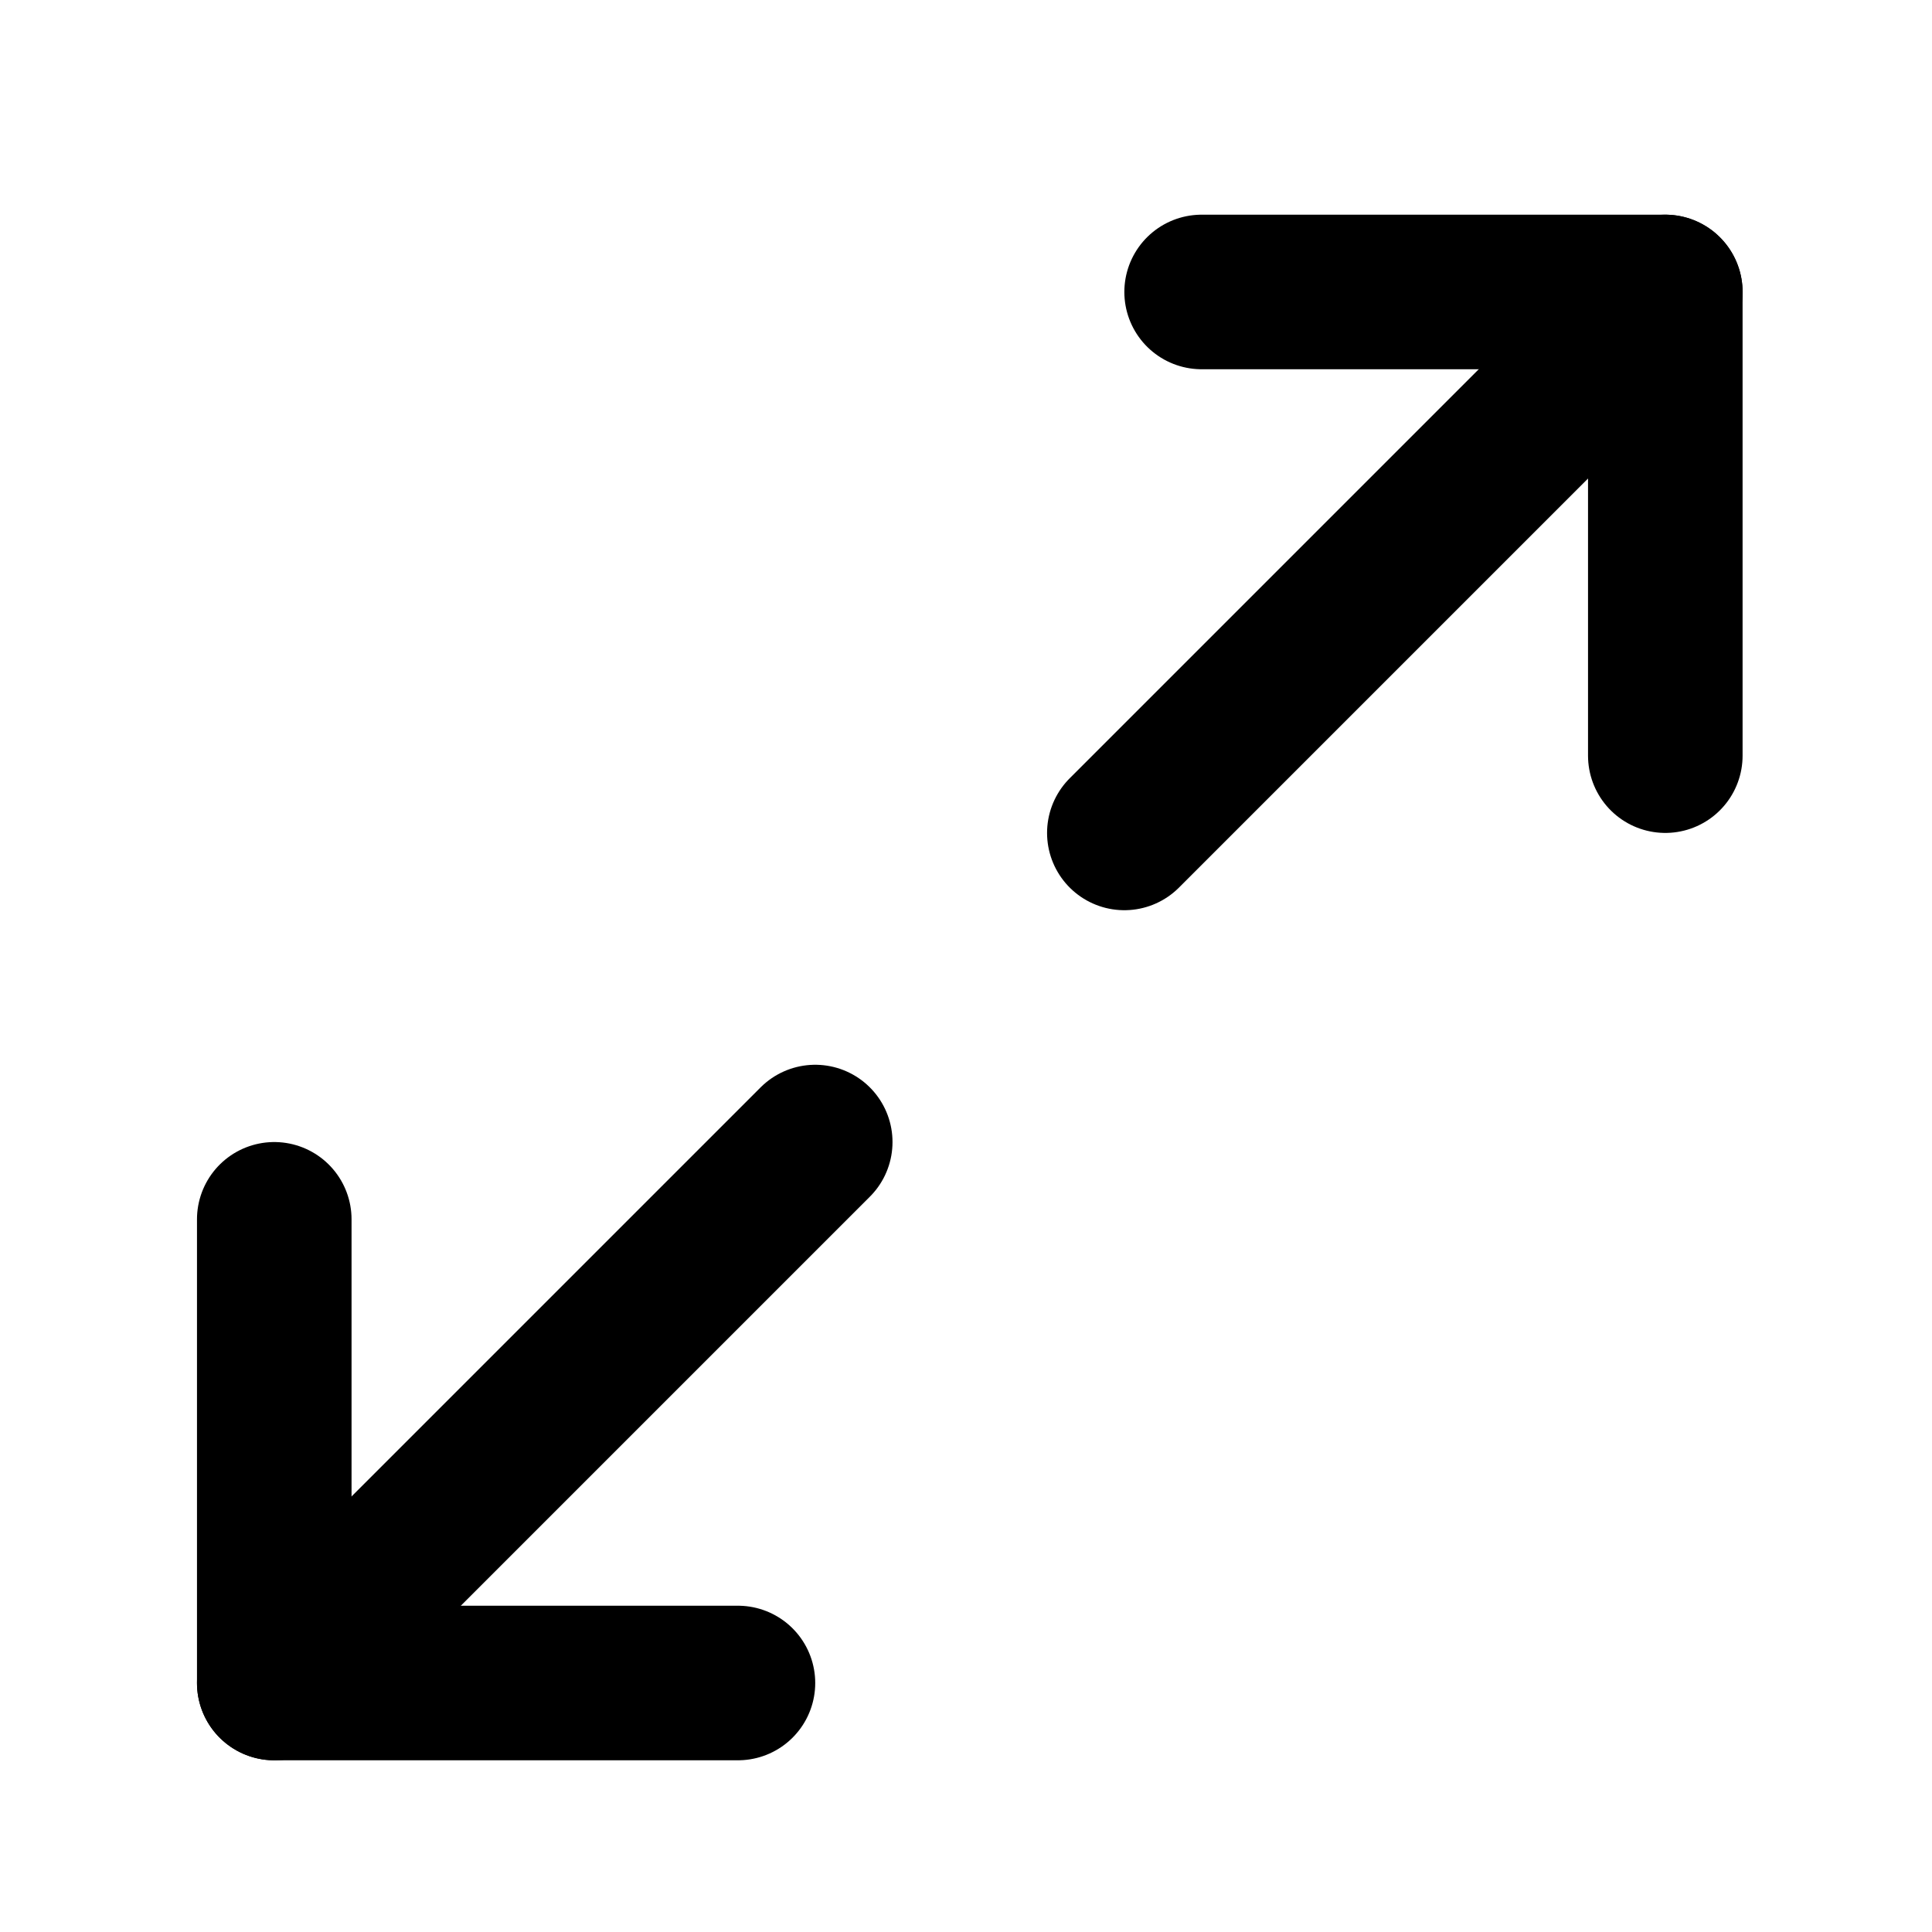 <?xml version="1.0" encoding="UTF-8"?> <svg xmlns="http://www.w3.org/2000/svg" width="25" height="25" viewBox="0 0 25 25" fill="none"><path d="M15.549 3.778H21.549V9.778" stroke="black" stroke-width="2" stroke-linecap="round" stroke-linejoin="round"></path><path d="M9.549 21.778H3.549V15.778" stroke="black" stroke-width="2" stroke-linecap="round" stroke-linejoin="round"></path><path d="M21.549 3.778L14.549 10.778" stroke="black" stroke-width="2" stroke-linecap="round" stroke-linejoin="round"></path><path d="M3.549 21.778L10.549 14.778" stroke="black" stroke-width="2" stroke-linecap="round" stroke-linejoin="round"></path></svg> 